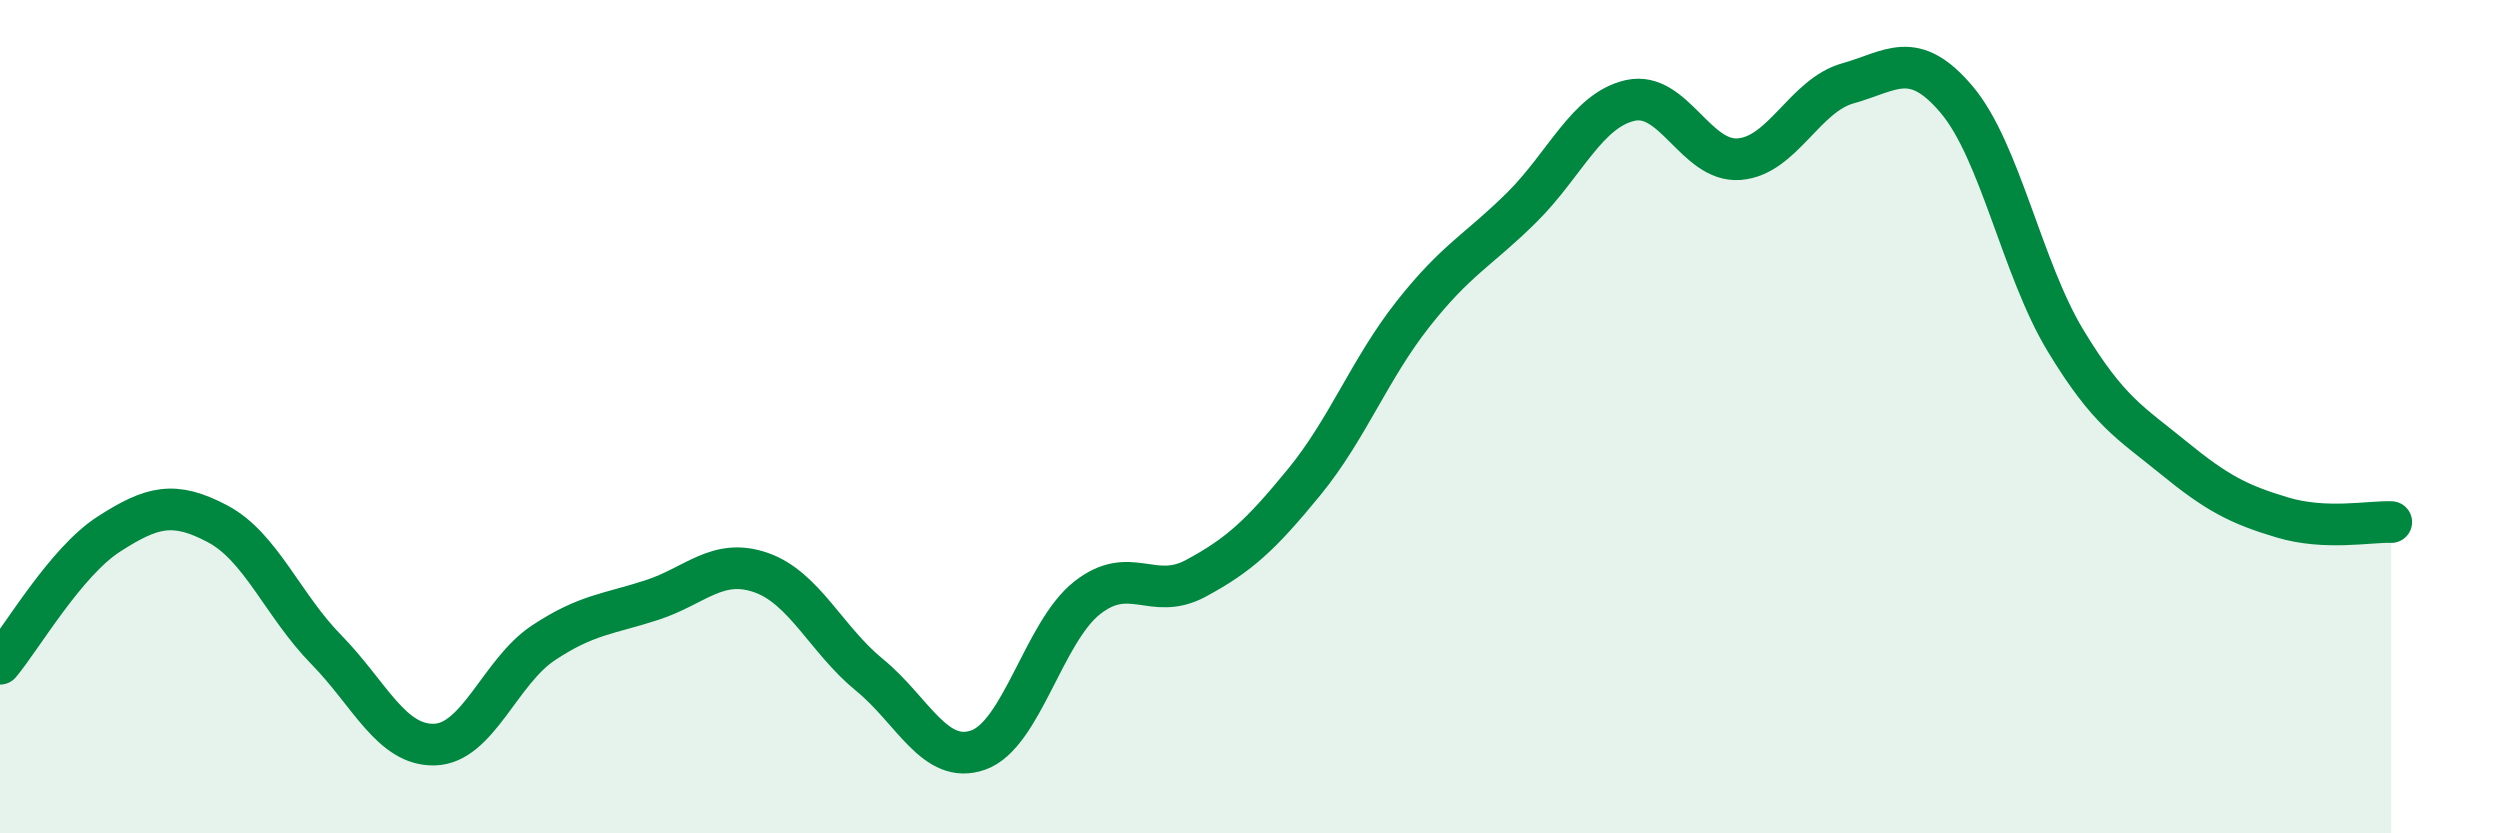 
    <svg width="60" height="20" viewBox="0 0 60 20" xmlns="http://www.w3.org/2000/svg">
      <path
        d="M 0,15.93 C 0.52,15.31 1.57,13.49 2.61,12.82 C 3.65,12.15 4.18,12.02 5.22,12.57 C 6.26,13.12 6.79,14.53 7.83,15.59 C 8.87,16.65 9.39,17.9 10.43,17.87 C 11.47,17.84 12,16.12 13.04,15.43 C 14.08,14.74 14.61,14.74 15.65,14.4 C 16.69,14.06 17.22,13.38 18.26,13.74 C 19.3,14.1 19.83,15.35 20.87,16.2 C 21.91,17.05 22.44,18.37 23.48,18 C 24.52,17.63 25.05,15.17 26.09,14.35 C 27.13,13.53 27.66,14.44 28.7,13.88 C 29.74,13.32 30.26,12.84 31.3,11.57 C 32.34,10.3 32.87,8.86 33.91,7.54 C 34.95,6.22 35.48,6.01 36.52,4.98 C 37.56,3.95 38.09,2.64 39.13,2.41 C 40.17,2.18 40.7,3.9 41.74,3.82 C 42.78,3.74 43.31,2.29 44.35,2 C 45.39,1.71 45.92,1.16 46.96,2.39 C 48,3.62 48.53,6.45 49.57,8.17 C 50.61,9.89 51.13,10.14 52.17,10.99 C 53.21,11.84 53.74,12.11 54.78,12.42 C 55.82,12.73 56.87,12.51 57.39,12.53L57.39 20L0 20Z"
        fill="#008740"
        opacity="0.1"
        stroke-linecap="round"
        stroke-linejoin="round"
      />
      <path
        d="M 0,15.93 C 0.52,15.31 1.57,13.49 2.61,12.82 C 3.65,12.15 4.18,12.02 5.22,12.57 C 6.26,13.12 6.79,14.53 7.83,15.59 C 8.87,16.65 9.39,17.9 10.43,17.87 C 11.47,17.84 12,16.12 13.04,15.43 C 14.08,14.74 14.61,14.74 15.65,14.4 C 16.69,14.06 17.22,13.38 18.26,13.74 C 19.3,14.1 19.83,15.35 20.87,16.2 C 21.91,17.05 22.44,18.37 23.48,18 C 24.52,17.63 25.05,15.17 26.09,14.35 C 27.13,13.53 27.66,14.44 28.7,13.88 C 29.74,13.32 30.26,12.84 31.3,11.57 C 32.34,10.3 32.87,8.86 33.91,7.54 C 34.95,6.22 35.48,6.01 36.52,4.98 C 37.56,3.95 38.09,2.64 39.13,2.41 C 40.17,2.18 40.7,3.9 41.74,3.82 C 42.78,3.74 43.31,2.29 44.35,2 C 45.39,1.71 45.92,1.16 46.96,2.39 C 48,3.62 48.53,6.45 49.57,8.17 C 50.61,9.89 51.13,10.14 52.17,10.99 C 53.21,11.84 53.74,12.11 54.78,12.42 C 55.82,12.73 56.87,12.51 57.39,12.53"
        stroke="#008740"
        stroke-width="1"
        fill="none"
        stroke-linecap="round"
        stroke-linejoin="round"
      />
    </svg>
  